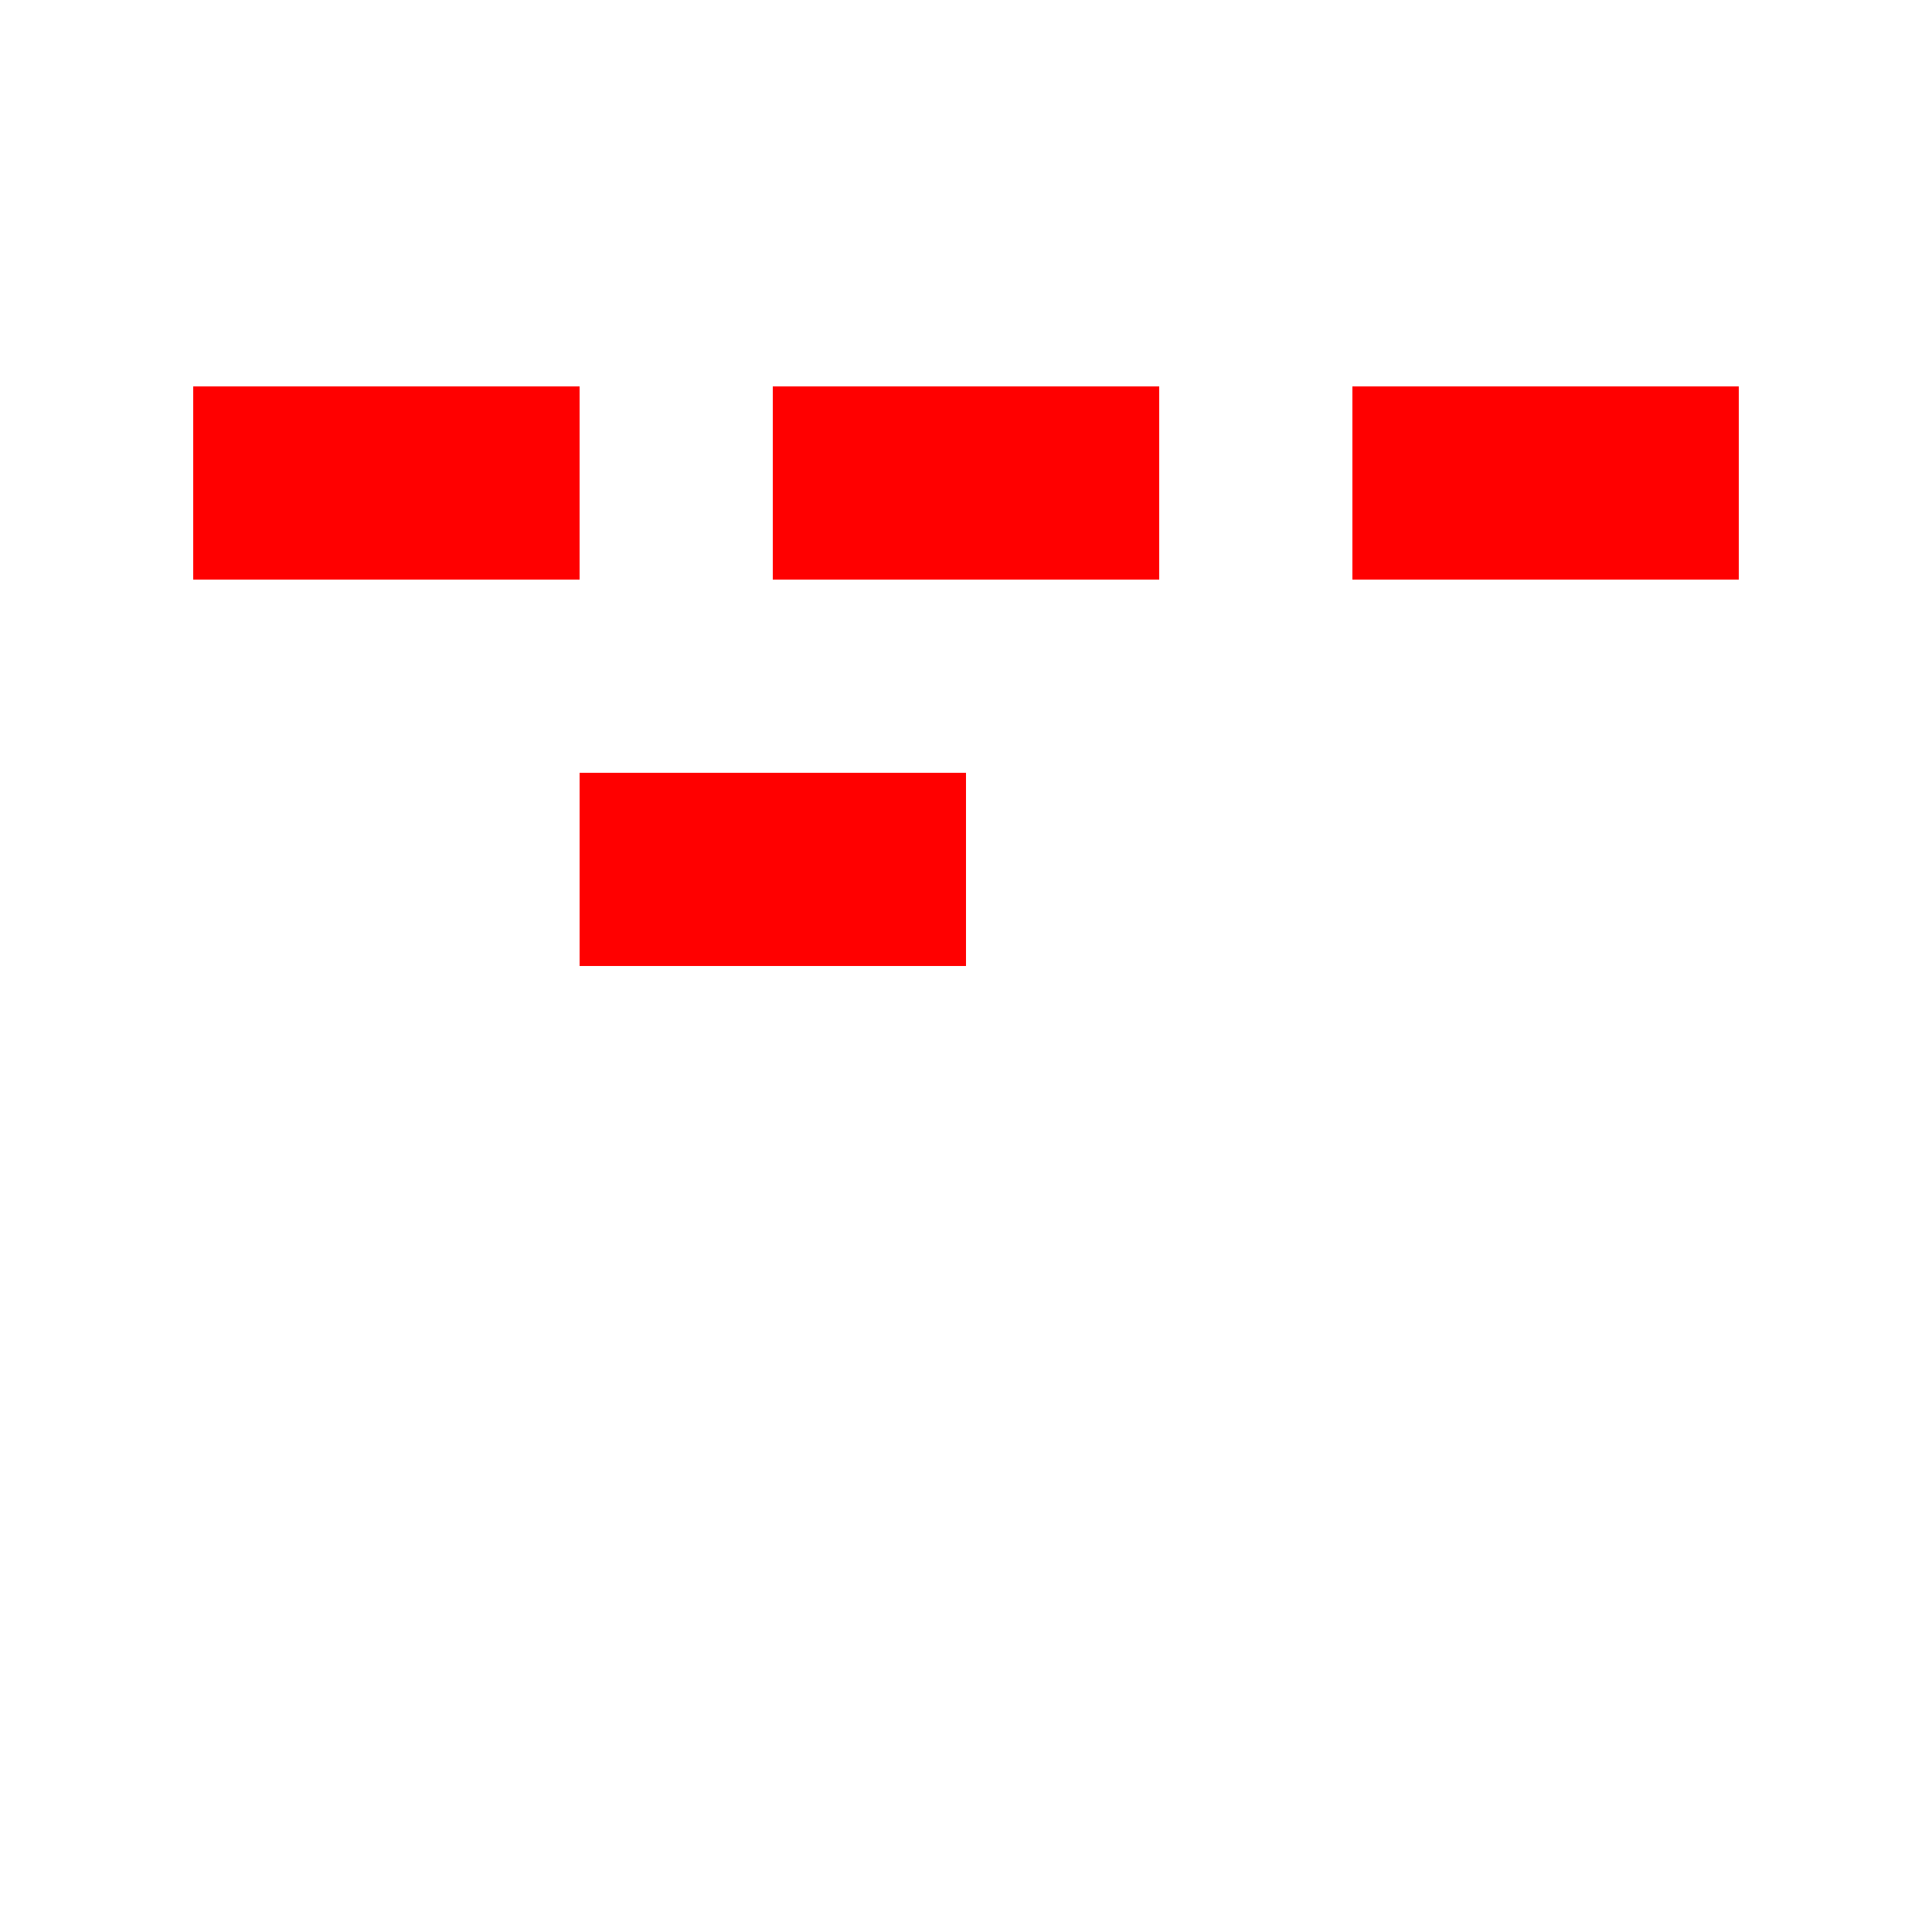 <!--

Generated by DrawGPT.
Free, open source, AI generated images in SVG, PNG, and HTML Canvas format.
https://drawgpt.ai

Created: 2023-09-26T06:42:40.858Z
Link: https://drawgpt.ai/prompt/31878/

-->
<svg xmlns="http://www.w3.org/2000/svg" xmlns:xlink="http://www.w3.org/1999/xlink" width="500" height="500"><defs/><g><rect fill="red" stroke="none" x="50" y="100" width="100" height="50"/><rect fill="red" stroke="none" x="200" y="100" width="100" height="50"/><rect fill="red" stroke="none" x="350" y="100" width="100" height="50"/><rect fill="red" stroke="none" x="150" y="200" width="100" height="50"/></g></svg>
